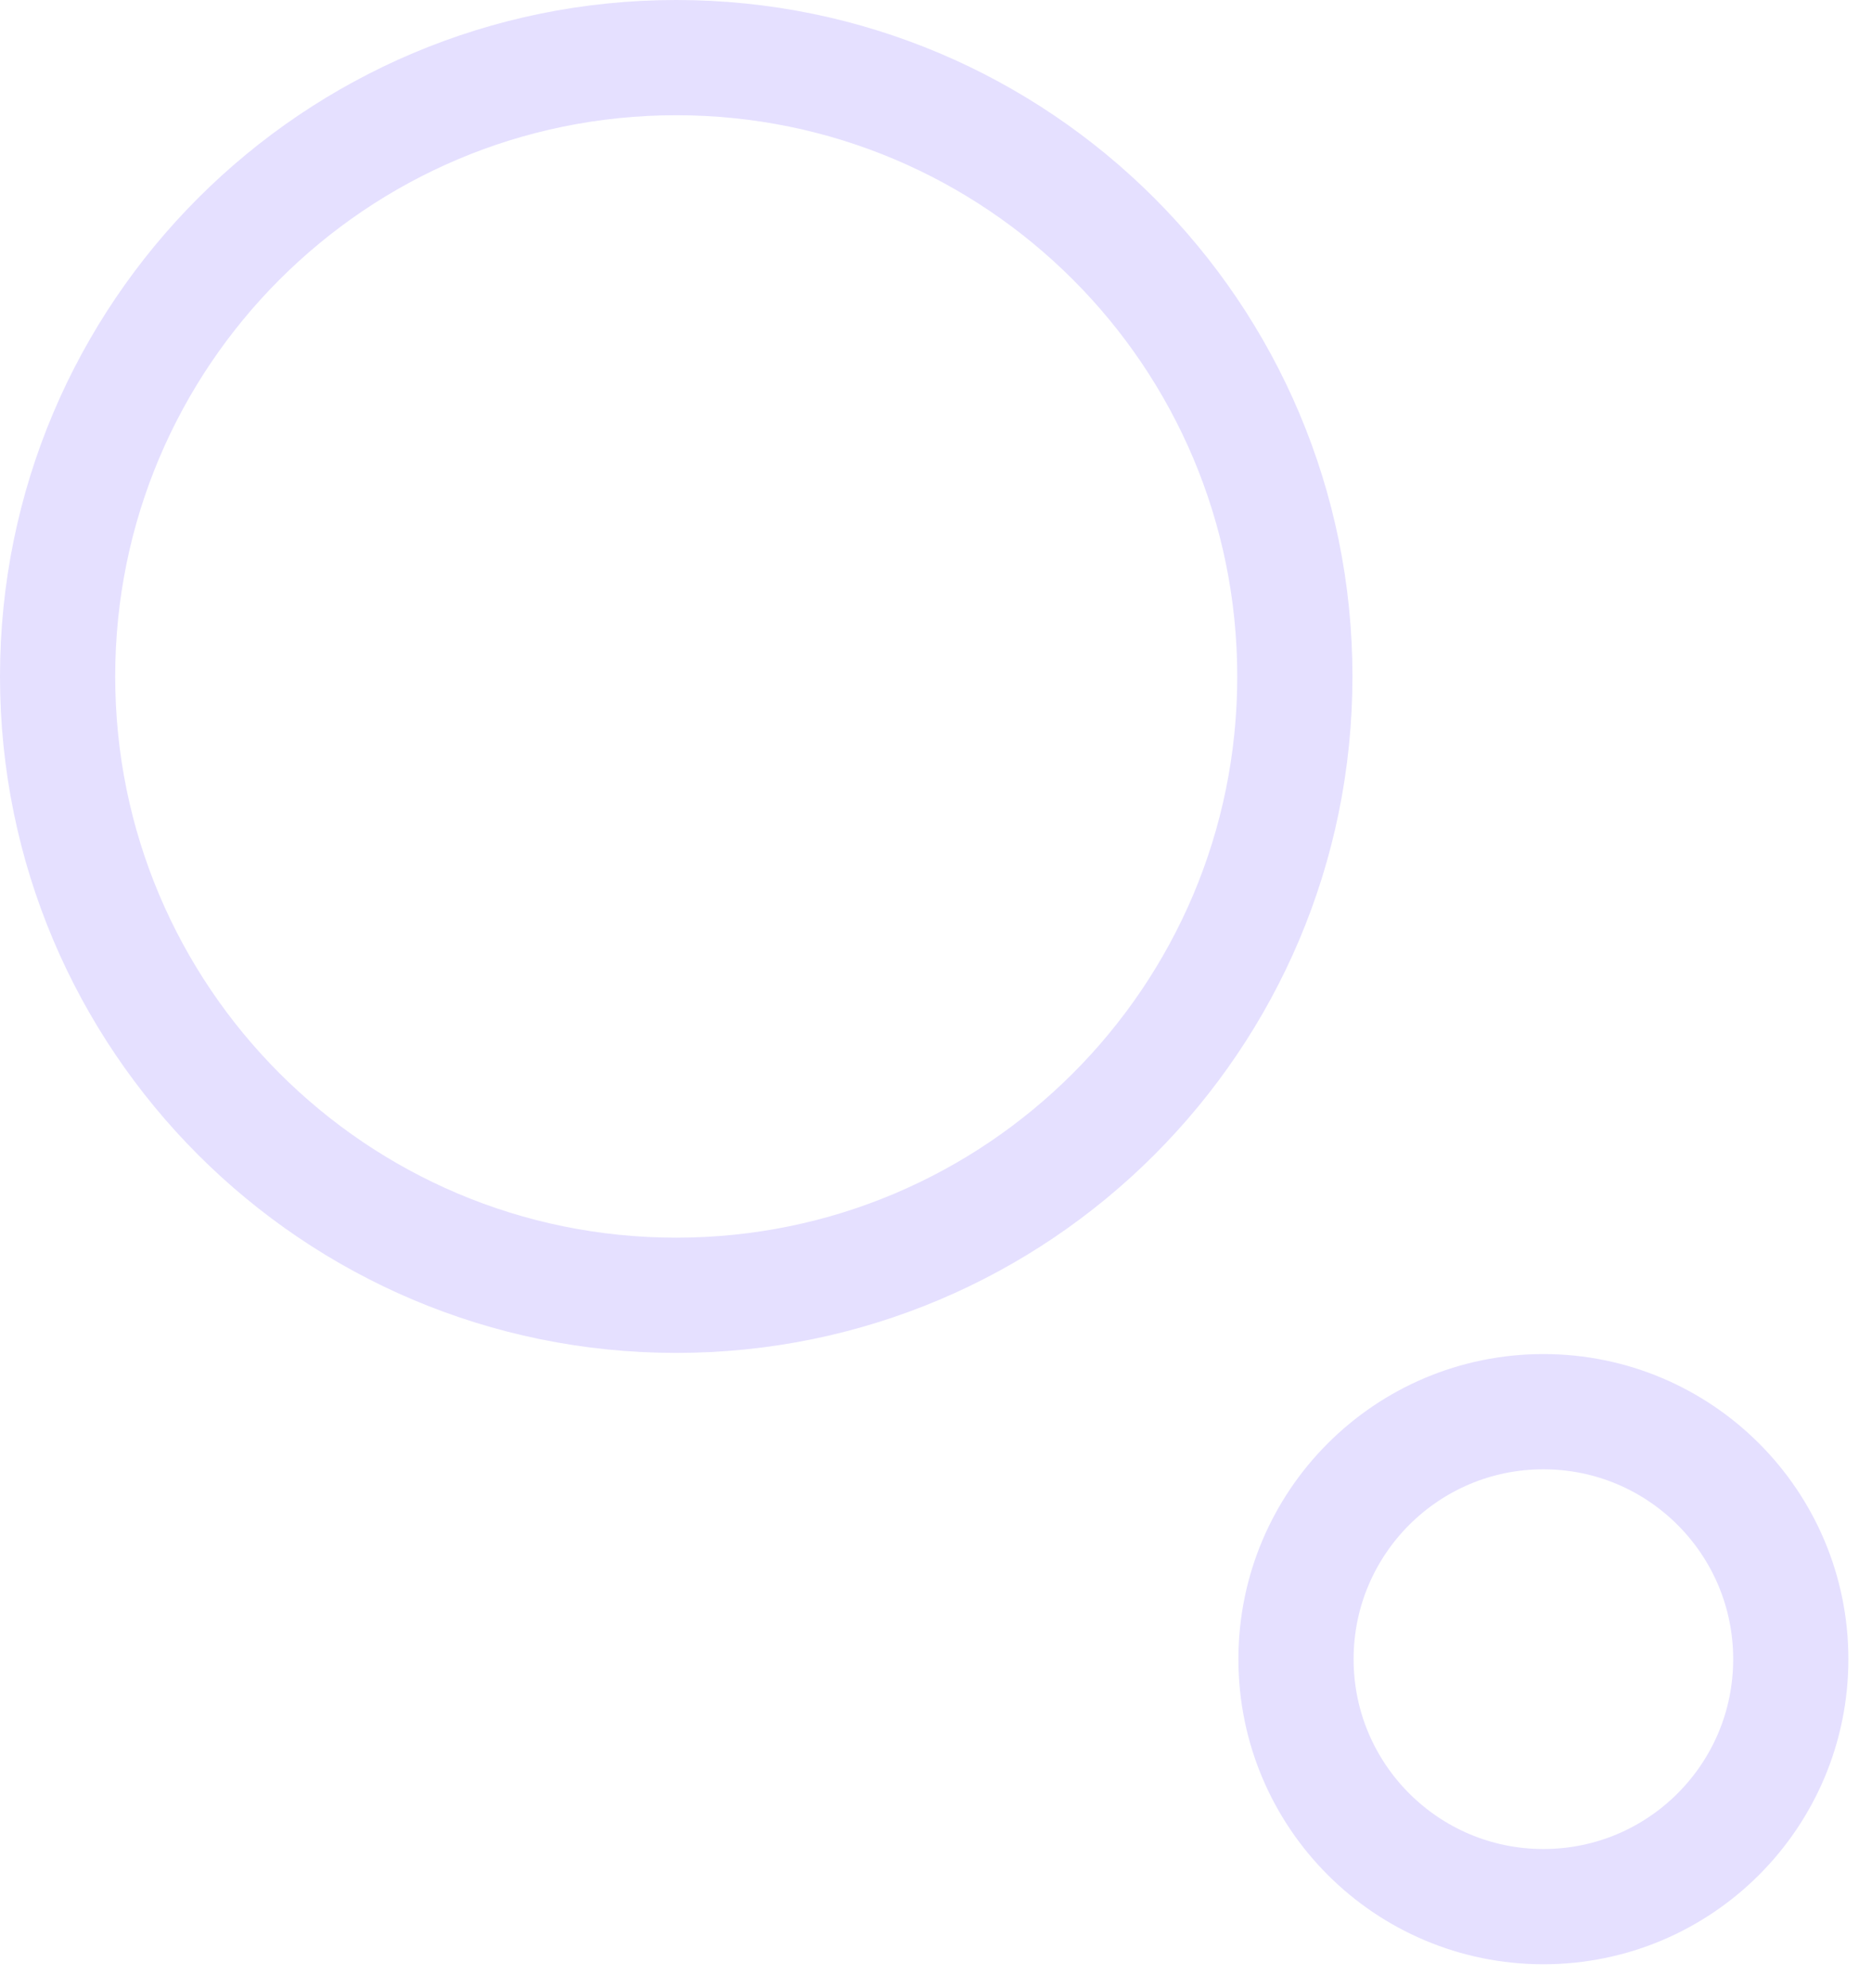 <svg width="65" height="69" viewBox="0 0 65 69" fill="none" xmlns="http://www.w3.org/2000/svg">
<path d="M23.48 44.96C35.343 44.96 44.96 35.343 44.96 23.48C44.96 11.617 35.343 2 23.48 2C11.617 2 2 11.617 2 23.48C2 35.343 11.617 44.96 23.48 44.96Z" stroke="#E5E0FF" stroke-width="4" stroke-miterlimit="10" stroke-linecap="round" stroke-linejoin="round"/>
<path d="M53.59 66.18C58.334 66.18 62.18 62.334 62.18 57.59C62.18 52.846 58.334 49 53.59 49C48.846 49 45 52.846 45 57.59C45 62.334 48.846 66.18 53.59 66.18Z" stroke="#E5E0FF" stroke-width="4" stroke-miterlimit="10" stroke-linecap="round" stroke-linejoin="round"/>
</svg>
